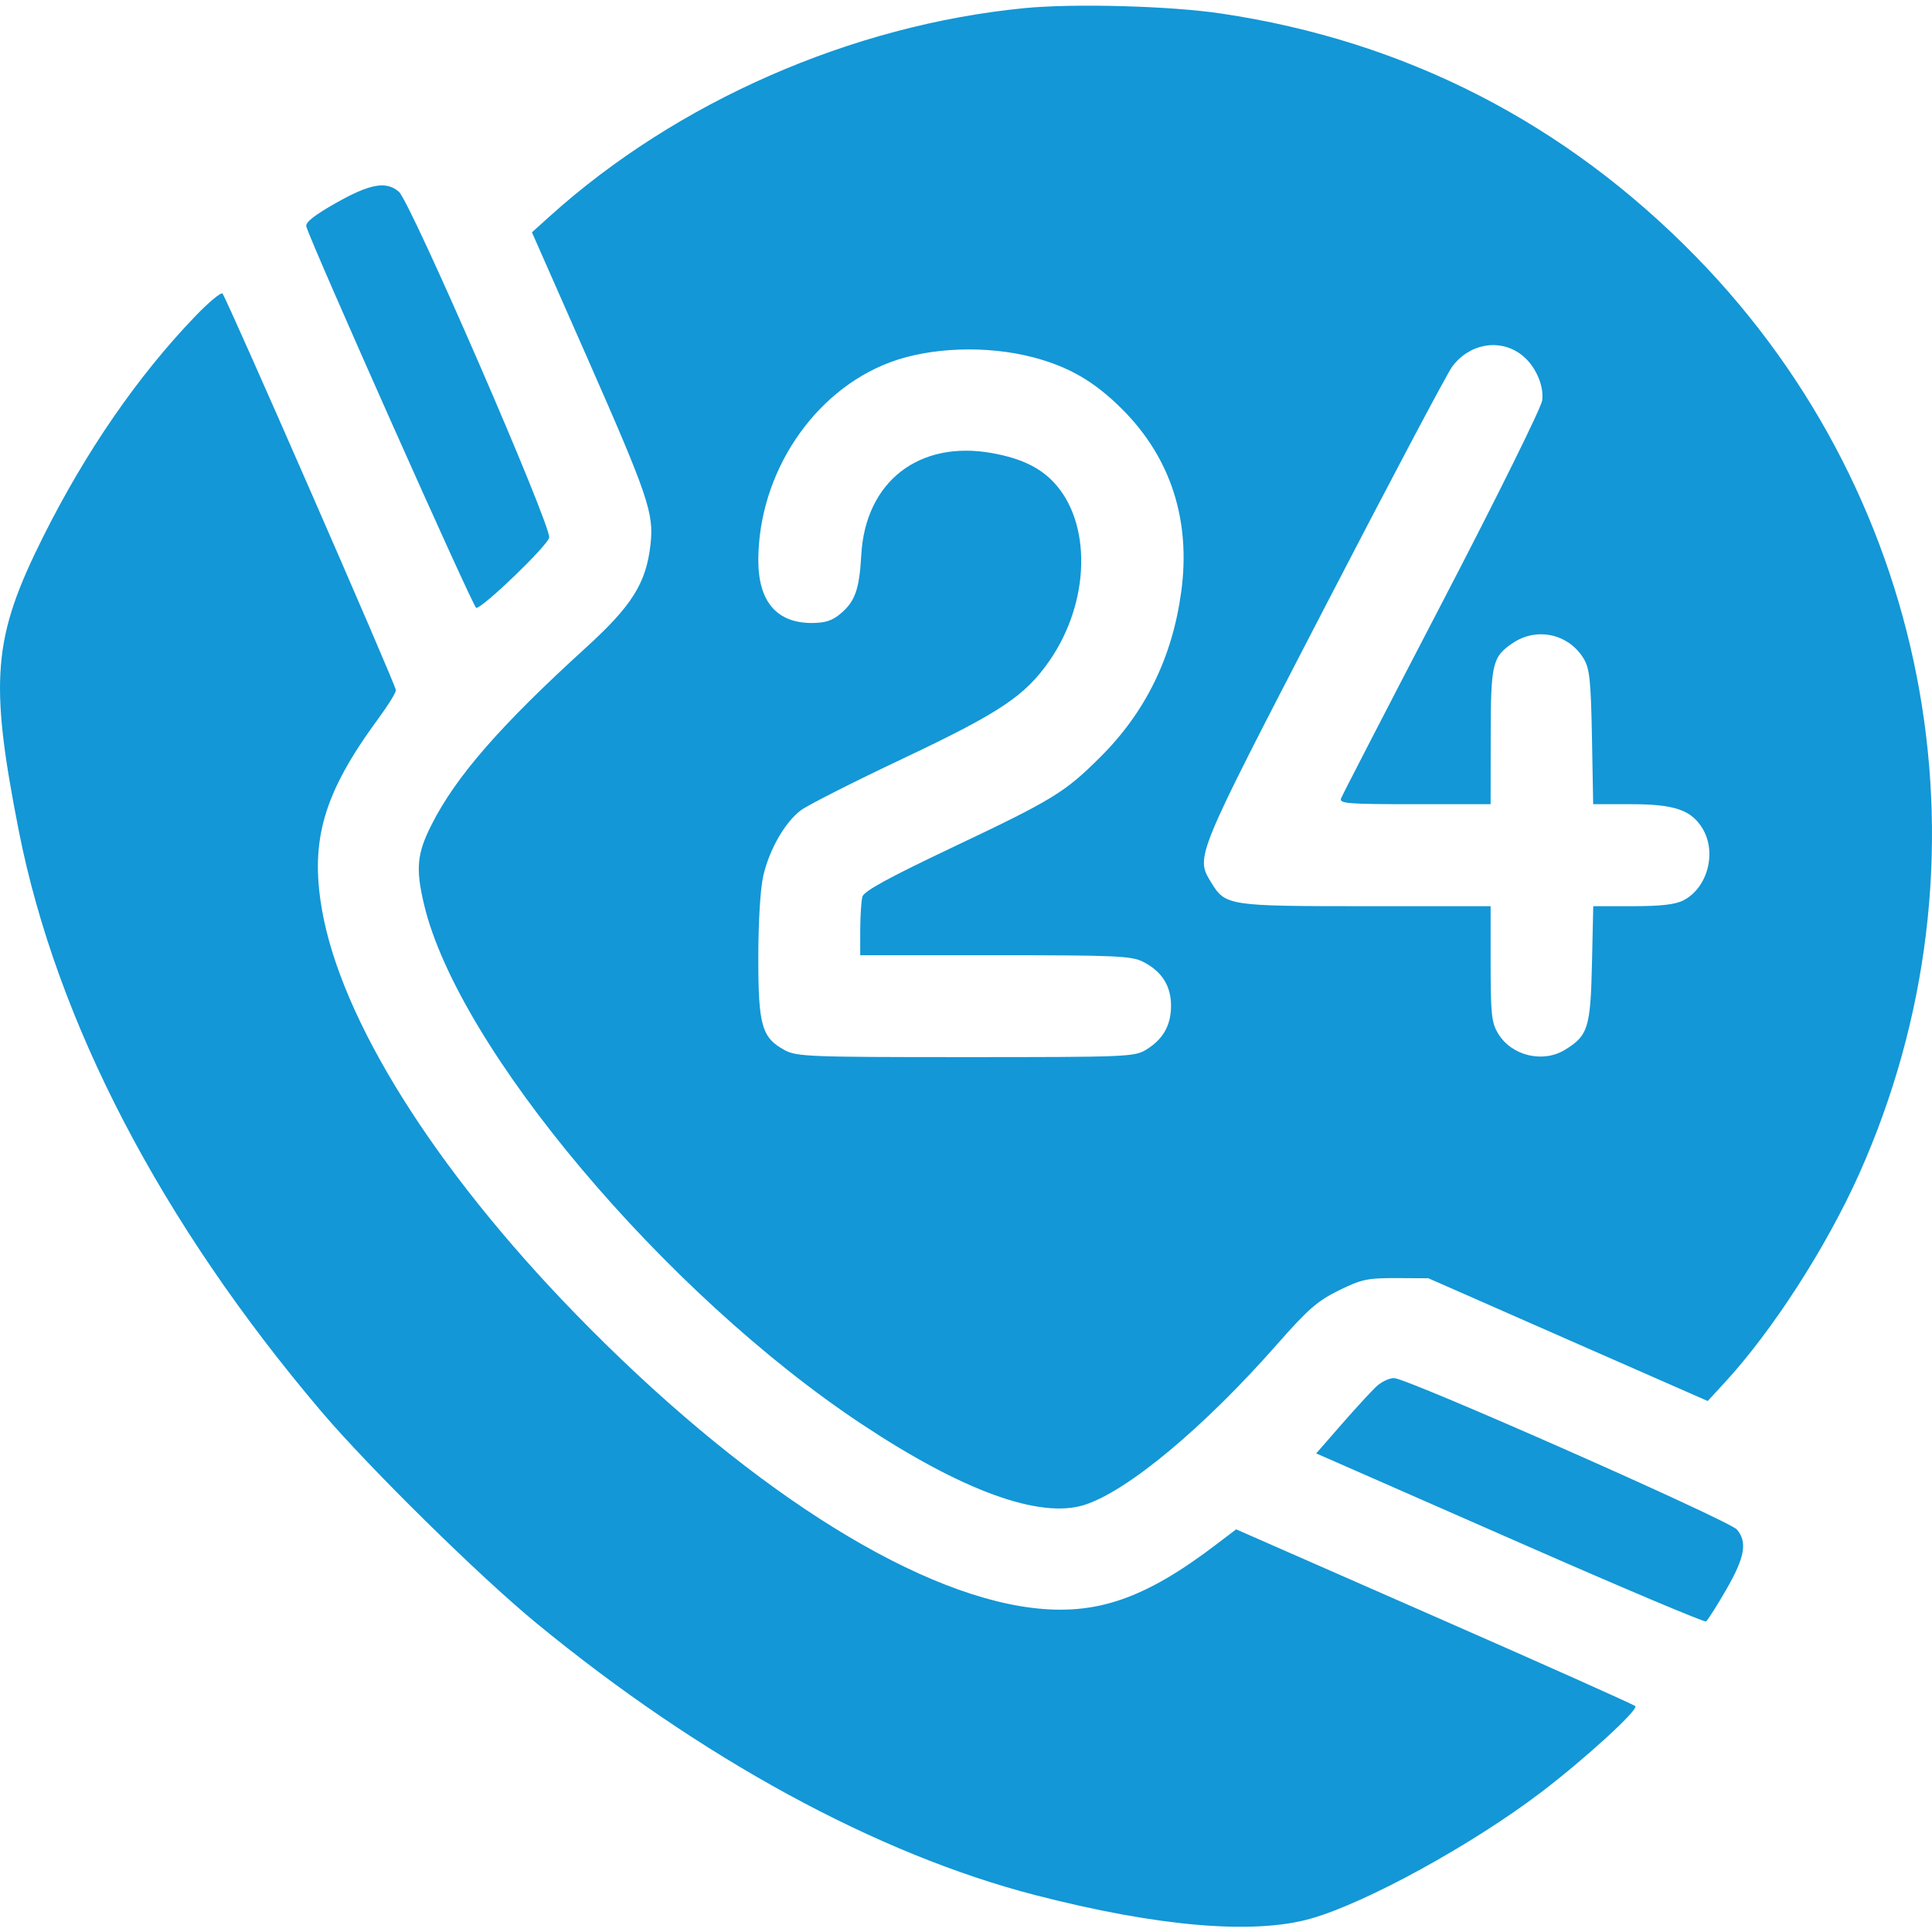 <svg width="24" height="24" viewBox="0 0 24 24" fill="none" xmlns="http://www.w3.org/2000/svg">
<path fill-rule="evenodd" clip-rule="evenodd" d="M12.726 0.101C10.578 0.311 8.408 1.263 6.83 2.686L6.608 2.886L7.29 4.433C8.054 6.168 8.124 6.375 8.081 6.763C8.027 7.243 7.852 7.523 7.281 8.043C6.22 9.008 5.664 9.645 5.362 10.243C5.179 10.604 5.162 10.788 5.267 11.233C5.688 13.018 8.263 16.074 10.709 17.694C11.954 18.519 12.911 18.867 13.463 18.697C13.996 18.533 14.953 17.737 15.871 16.692C16.247 16.265 16.368 16.159 16.631 16.03C16.913 15.892 16.985 15.876 17.344 15.877L17.744 15.879L19.479 16.642L21.214 17.404L21.421 17.179C22.021 16.528 22.686 15.495 23.095 14.583C24.826 10.713 24.031 6.229 21.076 3.197C19.45 1.529 17.46 0.508 15.169 0.168C14.534 0.073 13.338 0.041 12.726 0.101ZM4.176 2.52C3.904 2.674 3.792 2.762 3.805 2.813C3.859 3.014 5.88 7.552 5.916 7.552C5.999 7.552 6.796 6.785 6.822 6.679C6.856 6.547 5.101 2.507 4.955 2.382C4.799 2.246 4.597 2.282 4.176 2.52ZM2.426 3.928C1.713 4.67 1.069 5.603 0.539 6.662C-0.091 7.92 -0.135 8.446 0.233 10.319C0.702 12.696 2.002 15.191 3.995 17.538C4.588 18.235 5.959 19.585 6.663 20.163C8.704 21.841 10.895 23.035 12.866 23.543C14.386 23.935 15.575 24.036 16.286 23.833C16.976 23.636 18.287 22.916 19.142 22.266C19.691 21.848 20.358 21.238 20.314 21.194C20.293 21.174 19.169 20.671 17.816 20.078L15.356 18.998L15.119 19.178C14.224 19.862 13.615 20.072 12.817 19.973C11.302 19.785 9.198 18.429 7.144 16.316C5.396 14.518 4.237 12.67 3.999 11.298C3.849 10.432 4.023 9.846 4.703 8.922C4.821 8.762 4.918 8.605 4.918 8.574C4.918 8.51 2.816 3.704 2.764 3.647C2.746 3.627 2.593 3.754 2.426 3.928ZM18.891 4.4C19.065 4.528 19.182 4.779 19.158 4.973C19.146 5.065 18.599 6.171 17.912 7.491C17.238 8.786 16.674 9.878 16.659 9.918C16.635 9.982 16.743 9.99 17.574 9.99H18.517L18.518 9.158C18.519 8.24 18.537 8.16 18.794 7.987C19.091 7.787 19.486 7.874 19.672 8.18C19.747 8.305 19.762 8.443 19.776 9.158L19.791 9.99H20.261C20.8 9.99 21.008 10.061 21.149 10.291C21.329 10.588 21.213 11.029 20.913 11.184C20.813 11.236 20.634 11.257 20.282 11.257H19.792L19.776 11.974C19.758 12.767 19.727 12.866 19.441 13.041C19.165 13.209 18.779 13.116 18.612 12.842C18.528 12.704 18.518 12.606 18.517 11.972L18.517 11.257H16.967C15.255 11.257 15.222 11.252 15.045 10.961C14.85 10.641 14.84 10.664 16.438 7.58C17.254 6.004 17.974 4.644 18.038 4.557C18.25 4.27 18.62 4.202 18.891 4.4ZM12.832 4.438C13.281 4.556 13.599 4.741 13.945 5.088C14.546 5.692 14.795 6.467 14.673 7.356C14.562 8.168 14.228 8.849 13.667 9.406C13.225 9.847 13.079 9.935 11.818 10.533C11.034 10.905 10.731 11.071 10.713 11.139C10.699 11.191 10.687 11.376 10.686 11.55L10.686 11.866L12.362 11.866C13.866 11.866 14.055 11.875 14.2 11.948C14.433 12.067 14.547 12.246 14.547 12.494C14.547 12.738 14.448 12.911 14.236 13.041C14.093 13.128 13.985 13.132 11.998 13.132C10.066 13.132 9.899 13.126 9.751 13.047C9.463 12.892 9.419 12.741 9.42 11.89C9.421 11.432 9.445 11.036 9.483 10.874C9.561 10.545 9.75 10.217 9.948 10.066C10.031 10.003 10.6 9.715 11.211 9.426C12.424 8.852 12.735 8.644 13.037 8.208C13.543 7.478 13.565 6.492 13.087 5.988C12.911 5.803 12.678 5.693 12.326 5.629C11.417 5.464 10.749 5.983 10.699 6.895C10.675 7.322 10.622 7.471 10.442 7.623C10.338 7.711 10.249 7.739 10.084 7.739C9.646 7.739 9.419 7.47 9.42 6.955C9.424 5.878 10.103 4.858 11.056 4.501C11.557 4.313 12.255 4.288 12.832 4.438ZM17.097 17.224C17.035 17.282 16.841 17.493 16.667 17.692L16.35 18.055L16.554 18.144C16.667 18.193 17.748 18.668 18.957 19.199C20.166 19.73 21.172 20.154 21.192 20.142C21.213 20.129 21.326 19.951 21.444 19.747C21.675 19.346 21.709 19.157 21.577 19.001C21.482 18.888 17.477 17.119 17.317 17.119C17.258 17.119 17.159 17.166 17.097 17.224Z" fill="#1397D6"/>
</svg>
